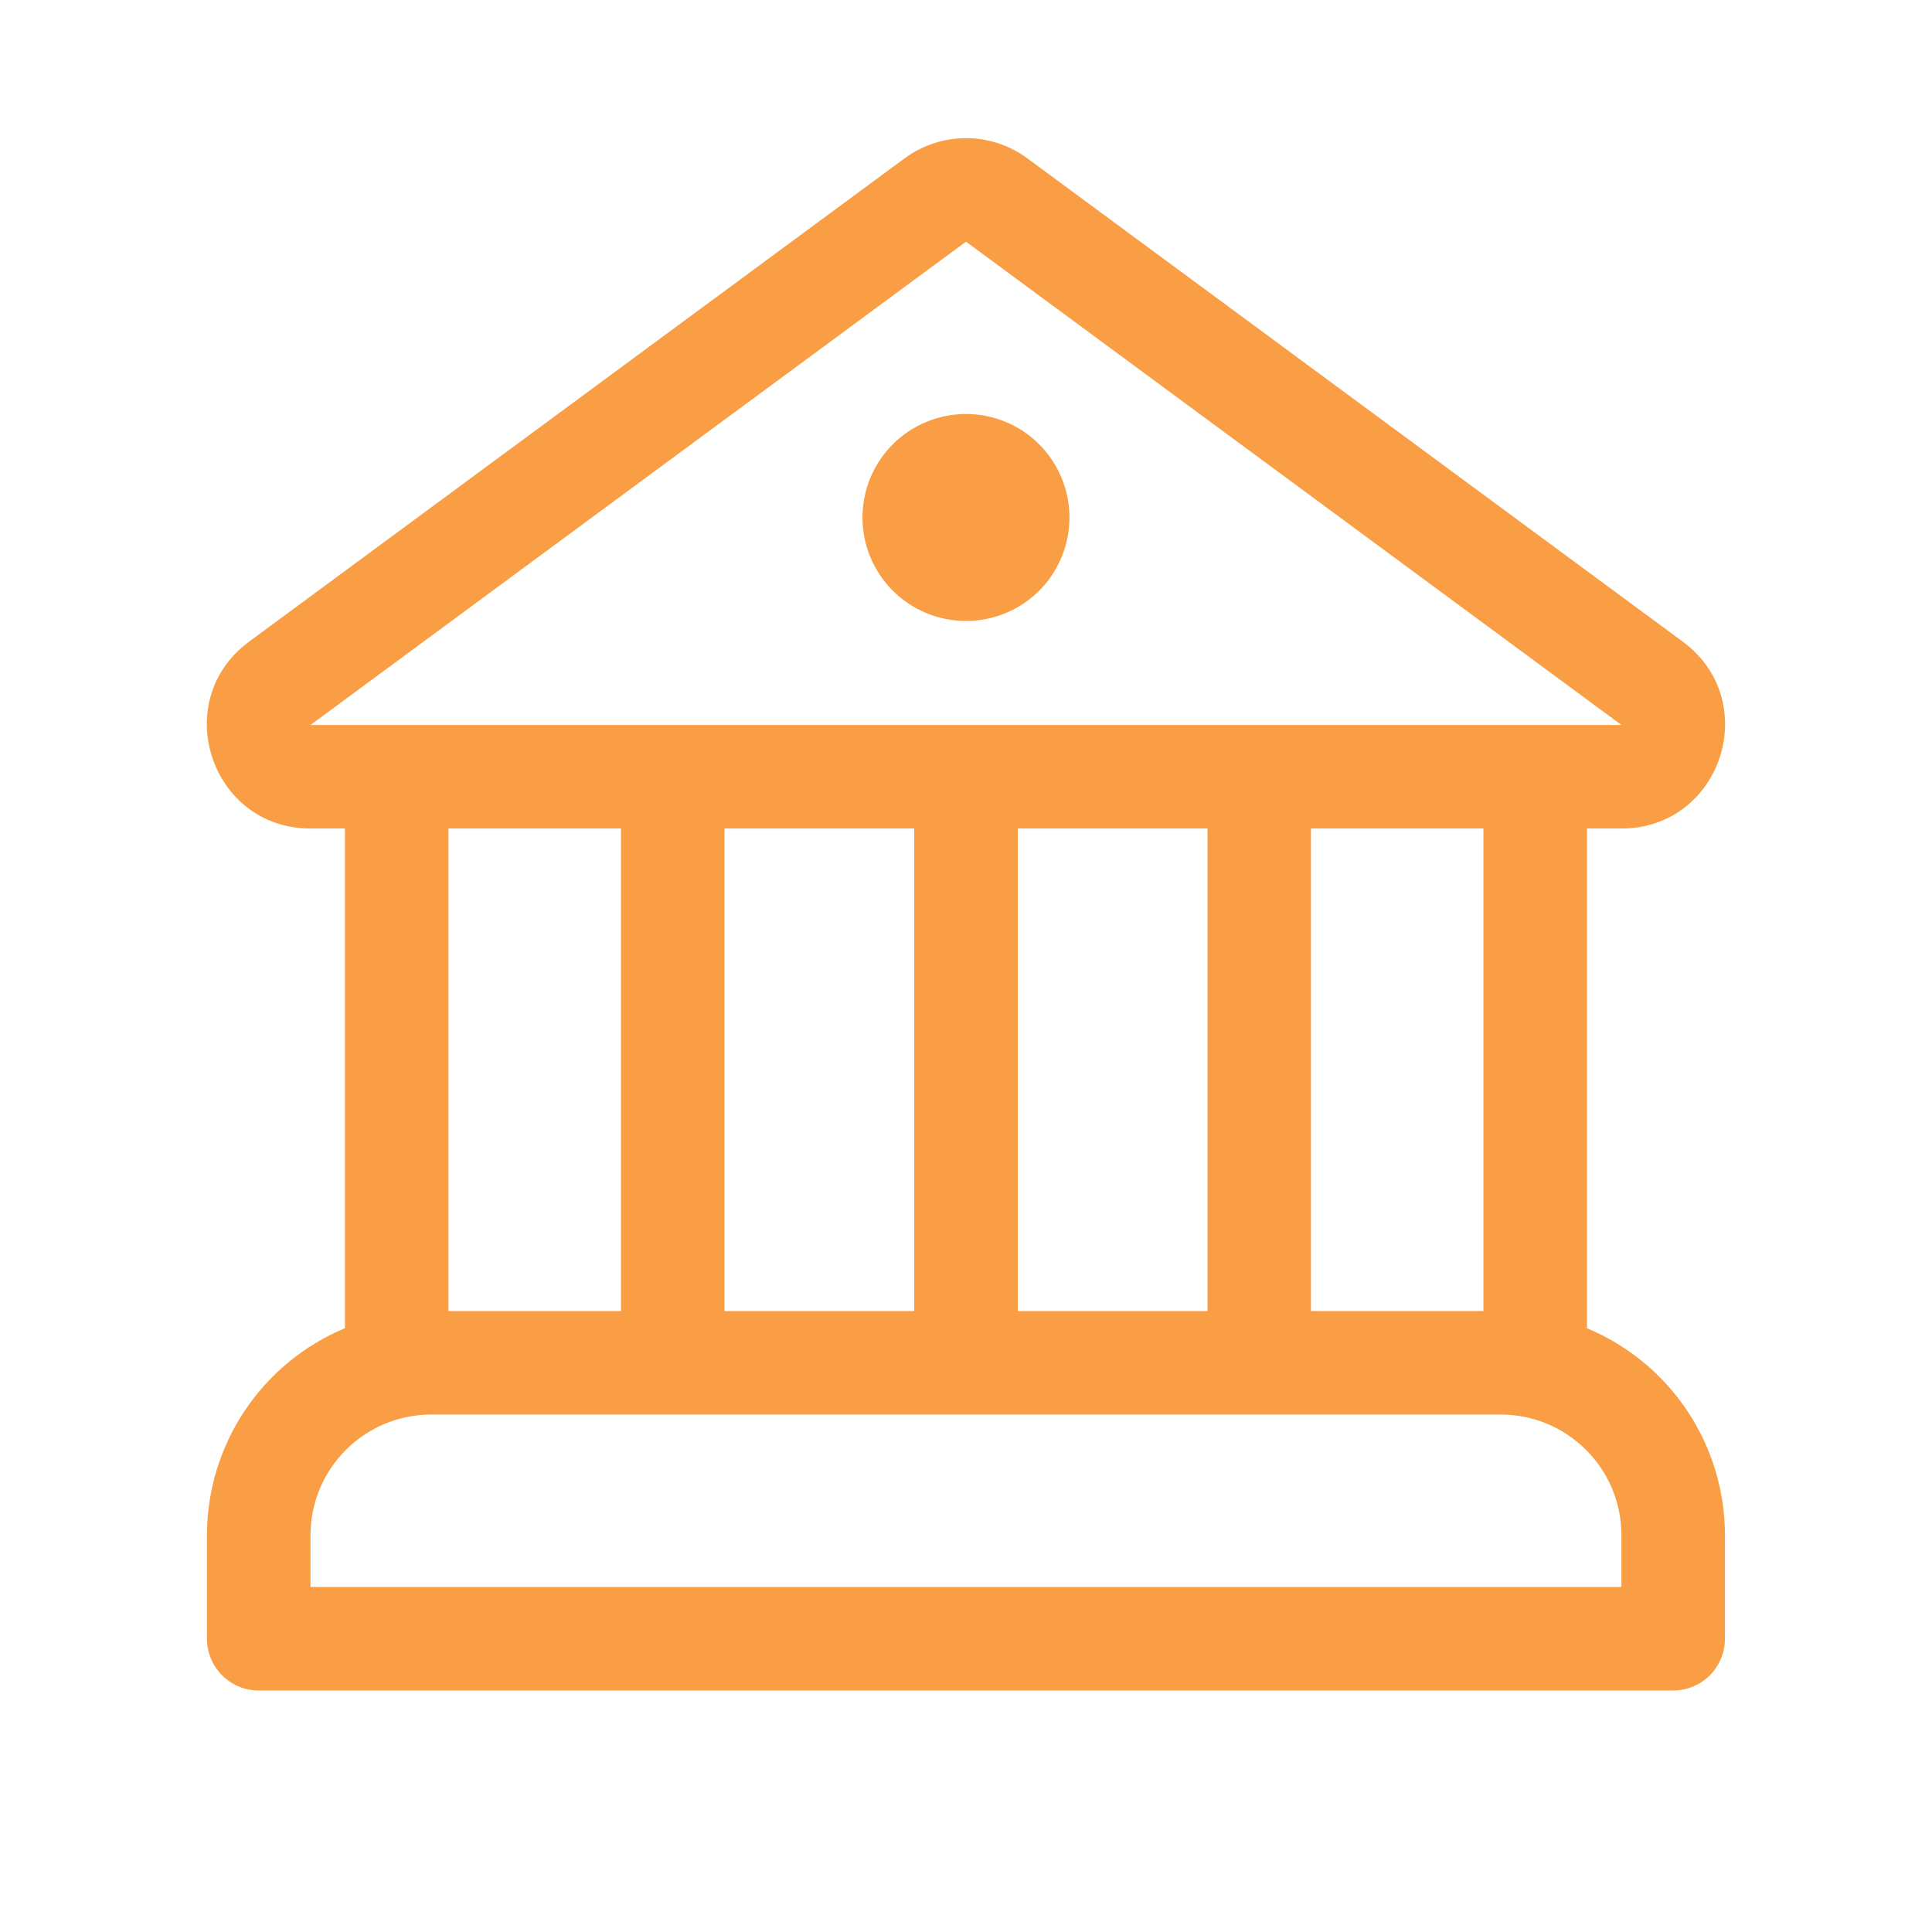 <svg width="24" height="24" viewBox="0 0 24 24" fill="none" xmlns="http://www.w3.org/2000/svg">
<g id="fluent:building-bank-28-regular">
<path id="Vector" d="M12 7.714C12.341 7.714 12.668 7.579 12.909 7.338C13.15 7.097 13.285 6.77 13.285 6.429C13.285 6.088 13.15 5.761 12.909 5.519C12.668 5.278 12.341 5.143 12 5.143C11.659 5.143 11.332 5.278 11.091 5.519C10.849 5.761 10.714 6.088 10.714 6.429C10.714 6.77 10.849 7.097 11.091 7.338C11.332 7.579 11.659 7.714 12 7.714ZM12.762 1.967C12.541 1.804 12.274 1.716 12 1.716C11.725 1.716 11.458 1.804 11.237 1.967L3.094 7.971C2.096 8.708 2.617 10.292 3.857 10.292H4.285V16.499C3.778 16.711 3.344 17.068 3.039 17.526C2.734 17.983 2.571 18.521 2.571 19.072V20.357C2.571 20.712 2.859 21 3.214 21H20.785C20.956 21 21.119 20.932 21.24 20.812C21.36 20.691 21.428 20.528 21.428 20.357V19.072C21.428 18.521 21.265 17.984 20.96 17.526C20.655 17.069 20.222 16.712 19.714 16.5V10.292H20.142C21.383 10.292 21.903 8.708 20.904 7.971L12.762 1.967ZM5.571 16.286V10.292H7.714V16.286H5.571ZM18.428 10.292V16.286H16.285V10.292H18.428ZM15 10.292V16.286H12.643V10.292H15ZM11.357 10.292V16.286H9V10.292H11.357ZM3.857 9.006L12 3.002L20.142 9.006H3.857ZM3.857 19.072C3.857 18.244 4.529 17.572 5.357 17.572H18.642C19.471 17.572 20.142 18.244 20.142 19.072V19.714H3.857V19.072Z" fill="#F99E44"/>
</g>
</svg>
